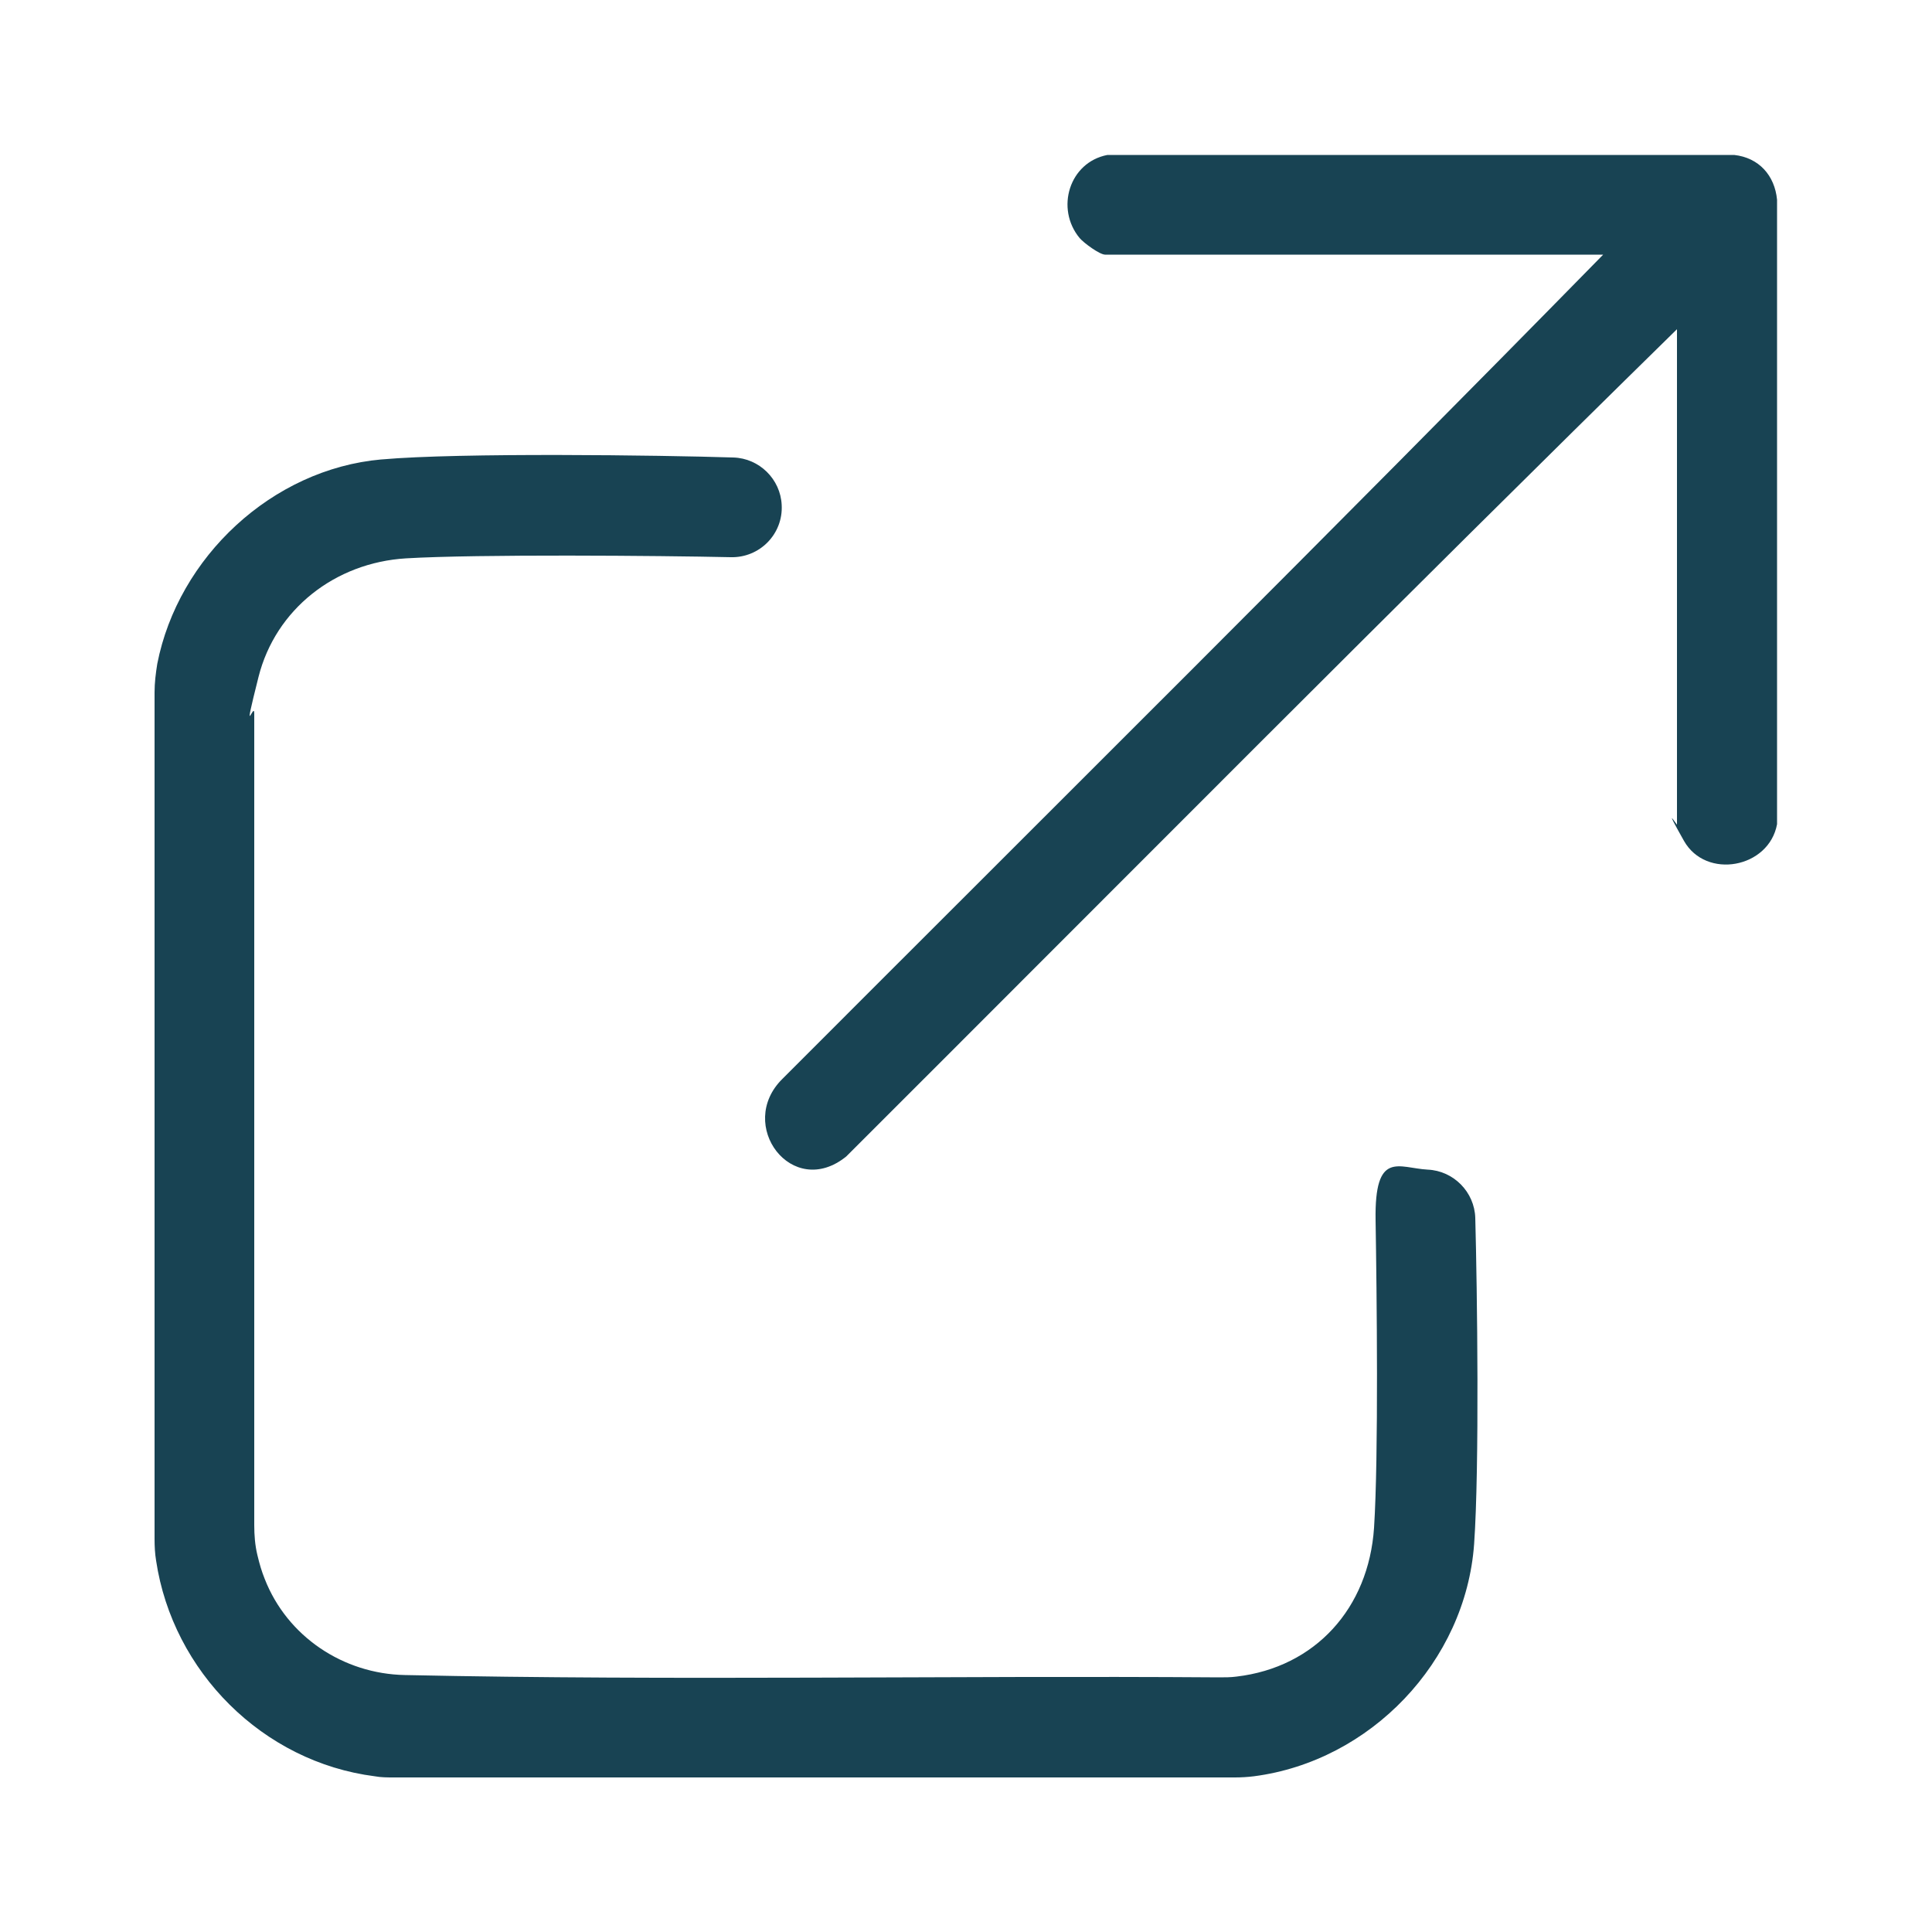 <svg xmlns="http://www.w3.org/2000/svg" id="Layer_1" viewBox="0 0 500 500"><defs><style>      .st0 {        fill: #184353;      }    </style></defs><path class="st0" d="M98.8,118.9c20.2-1.8,72.2-1.1,91-.5,6.7.2,12.2,5.6,12.5,12.3h0c.4,7.5-5.7,13.7-13.2,13.5-18.2-.4-65.6-.8-84,.3s-33.8,13.2-38.2,30.7-1.1,6.2-1.1,9.4v210.1c0,2.6.2,5.2.8,7.7s1.1,4.2,1.9,6.2c5.8,14.9,20.3,24.6,36.3,24.9,70.1,1.5,140.5.1,210.7.6,1.5,0,3,0,4.5-.2,20.4-2.4,34.2-17.7,35.6-38.5,1.2-18.5.7-61.3.4-79.6s6-13.5,13.5-13.1h0c6.7.3,12.1,5.8,12.3,12.5.5,18.5,1.1,64.5-.3,84.4-2.2,30.5-26.9,56.2-57,60.1-1.6.2-3.3.3-4.9.3H101.9c-1.6,0-3.3,0-4.9-.3-29-3.7-52.3-27.1-56.6-55.8-.3-1.8-.4-3.7-.4-5.6v-219.1c0-2.5.3-4.9.7-7.4,5.4-27.6,29.7-50.4,58-52.9Z"></path><path class="st0" d="M434.1,85.1c-72.2,70.8-143.5,142.7-215.1,214.2-14,11.3-28.6-8.2-16.5-20.1,70.9-71,142.2-141.7,212.4-213.3h-128.9c-1.4,0-5.5-3-6.6-4.3-6.3-7.6-2.7-19.6,7.2-21.5h162.2c6.4.7,10.5,5.3,11.1,11.6v161.6c-2.1,11.4-18.4,14.4-24.1,4.3s-1.8-4-1.8-4.2V85.1Z"></path></svg>